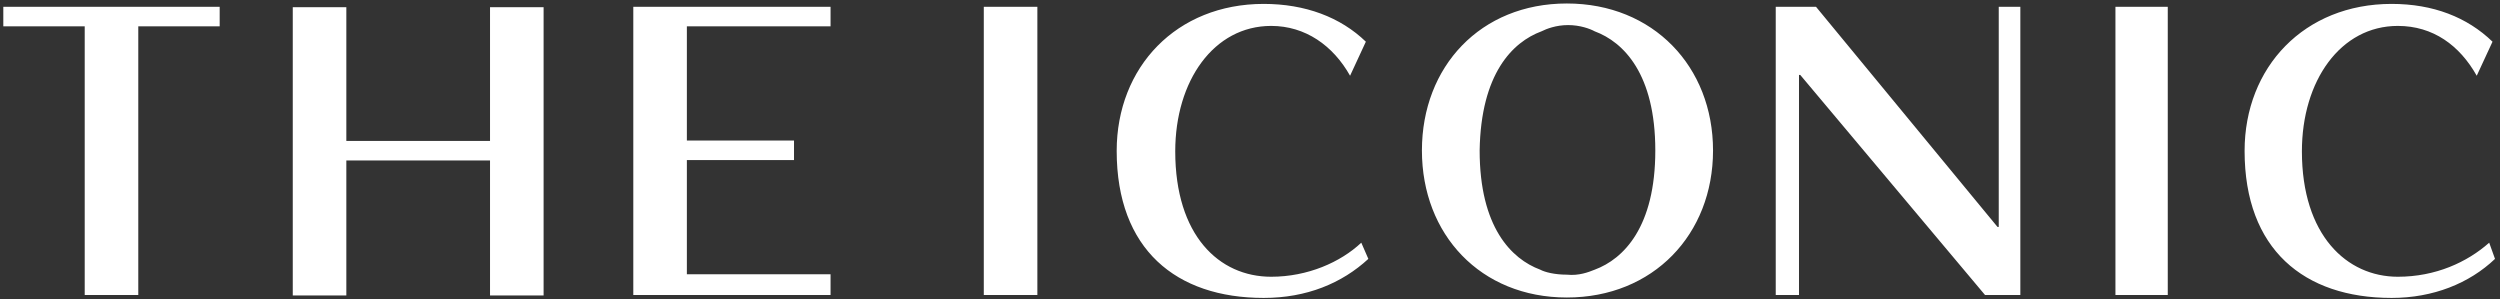 <svg xmlns="http://www.w3.org/2000/svg" width="301" height="36" viewBox="0 0 301 36" fill="none"><rect x="0" y="0" width="301" height="36" fill="#333333" stroke="none"/><path d="M118.449 0.82H124.899V35.52H118.449V0.82ZM254.699 0.82H260.999V35.52H254.699V0.82ZM0.399 0.82V3.17H10.199V35.52H16.649V3.17H26.449V0.82H0.399ZM58.999 16.97H41.699V0.87H35.249V35.57H41.699V19.32H58.999V35.57H65.449V0.87H58.999V16.97ZM82.699 19.27H95.599V16.92H82.699V3.17H99.999V0.82H76.249V35.52H99.999V33.02H82.699V19.27ZM188.649 0.42C178.249 0.42 171.199 8.02 171.199 18.12C171.199 28.22 178.249 35.82 188.649 35.82C199.049 35.82 206.249 28.22 206.249 18.12C206.249 8.02 199.049 0.42 188.649 0.42ZM191.999 32.47C191.249 32.77 190.099 33.22 188.649 33.07C187.199 33.07 185.999 32.77 185.449 32.47C181.949 31.17 178.149 27.32 178.149 18.12C178.299 8.87 182.099 5.07 185.599 3.77C186.199 3.47 187.349 3.02 188.799 3.02C190.249 3.02 191.449 3.47 191.999 3.77C195.499 5.07 199.299 8.92 199.299 18.12C199.299 27.32 195.499 31.17 191.999 32.47ZM164.749 31.17C161.549 34.12 157.299 35.87 152.149 35.87C141.599 35.87 134.449 30.02 134.449 18.17C134.449 8.07 141.649 0.47 152.149 0.47C157.149 0.47 161.399 2.07 164.449 5.02L162.549 9.12C160.499 5.47 157.149 3.12 153.049 3.12C146.149 3.12 141.499 9.72 141.499 18.22C141.499 28.32 146.749 33.32 153.049 33.32C157.449 33.32 161.399 31.57 163.899 29.22L164.749 31.17ZM300.399 31.17C297.299 34.12 292.949 35.87 287.949 35.87C277.399 35.87 270.249 30.02 270.249 18.17C270.249 8.07 277.449 0.47 287.949 0.47C292.949 0.47 297.049 2.07 300.099 5.02L298.199 9.12C296.149 5.47 292.949 3.12 288.699 3.12C281.799 3.12 277.149 9.72 277.149 18.22C277.149 28.32 282.549 33.32 288.699 33.32C293.249 33.32 297.049 31.57 299.699 29.22L300.399 31.17ZM243.249 0.82V35.52H238.999L216.749 9.02H216.599V35.52H213.799V0.82H218.649L240.499 27.32H240.649V0.82H243.249Z" fill="white"></path></svg>